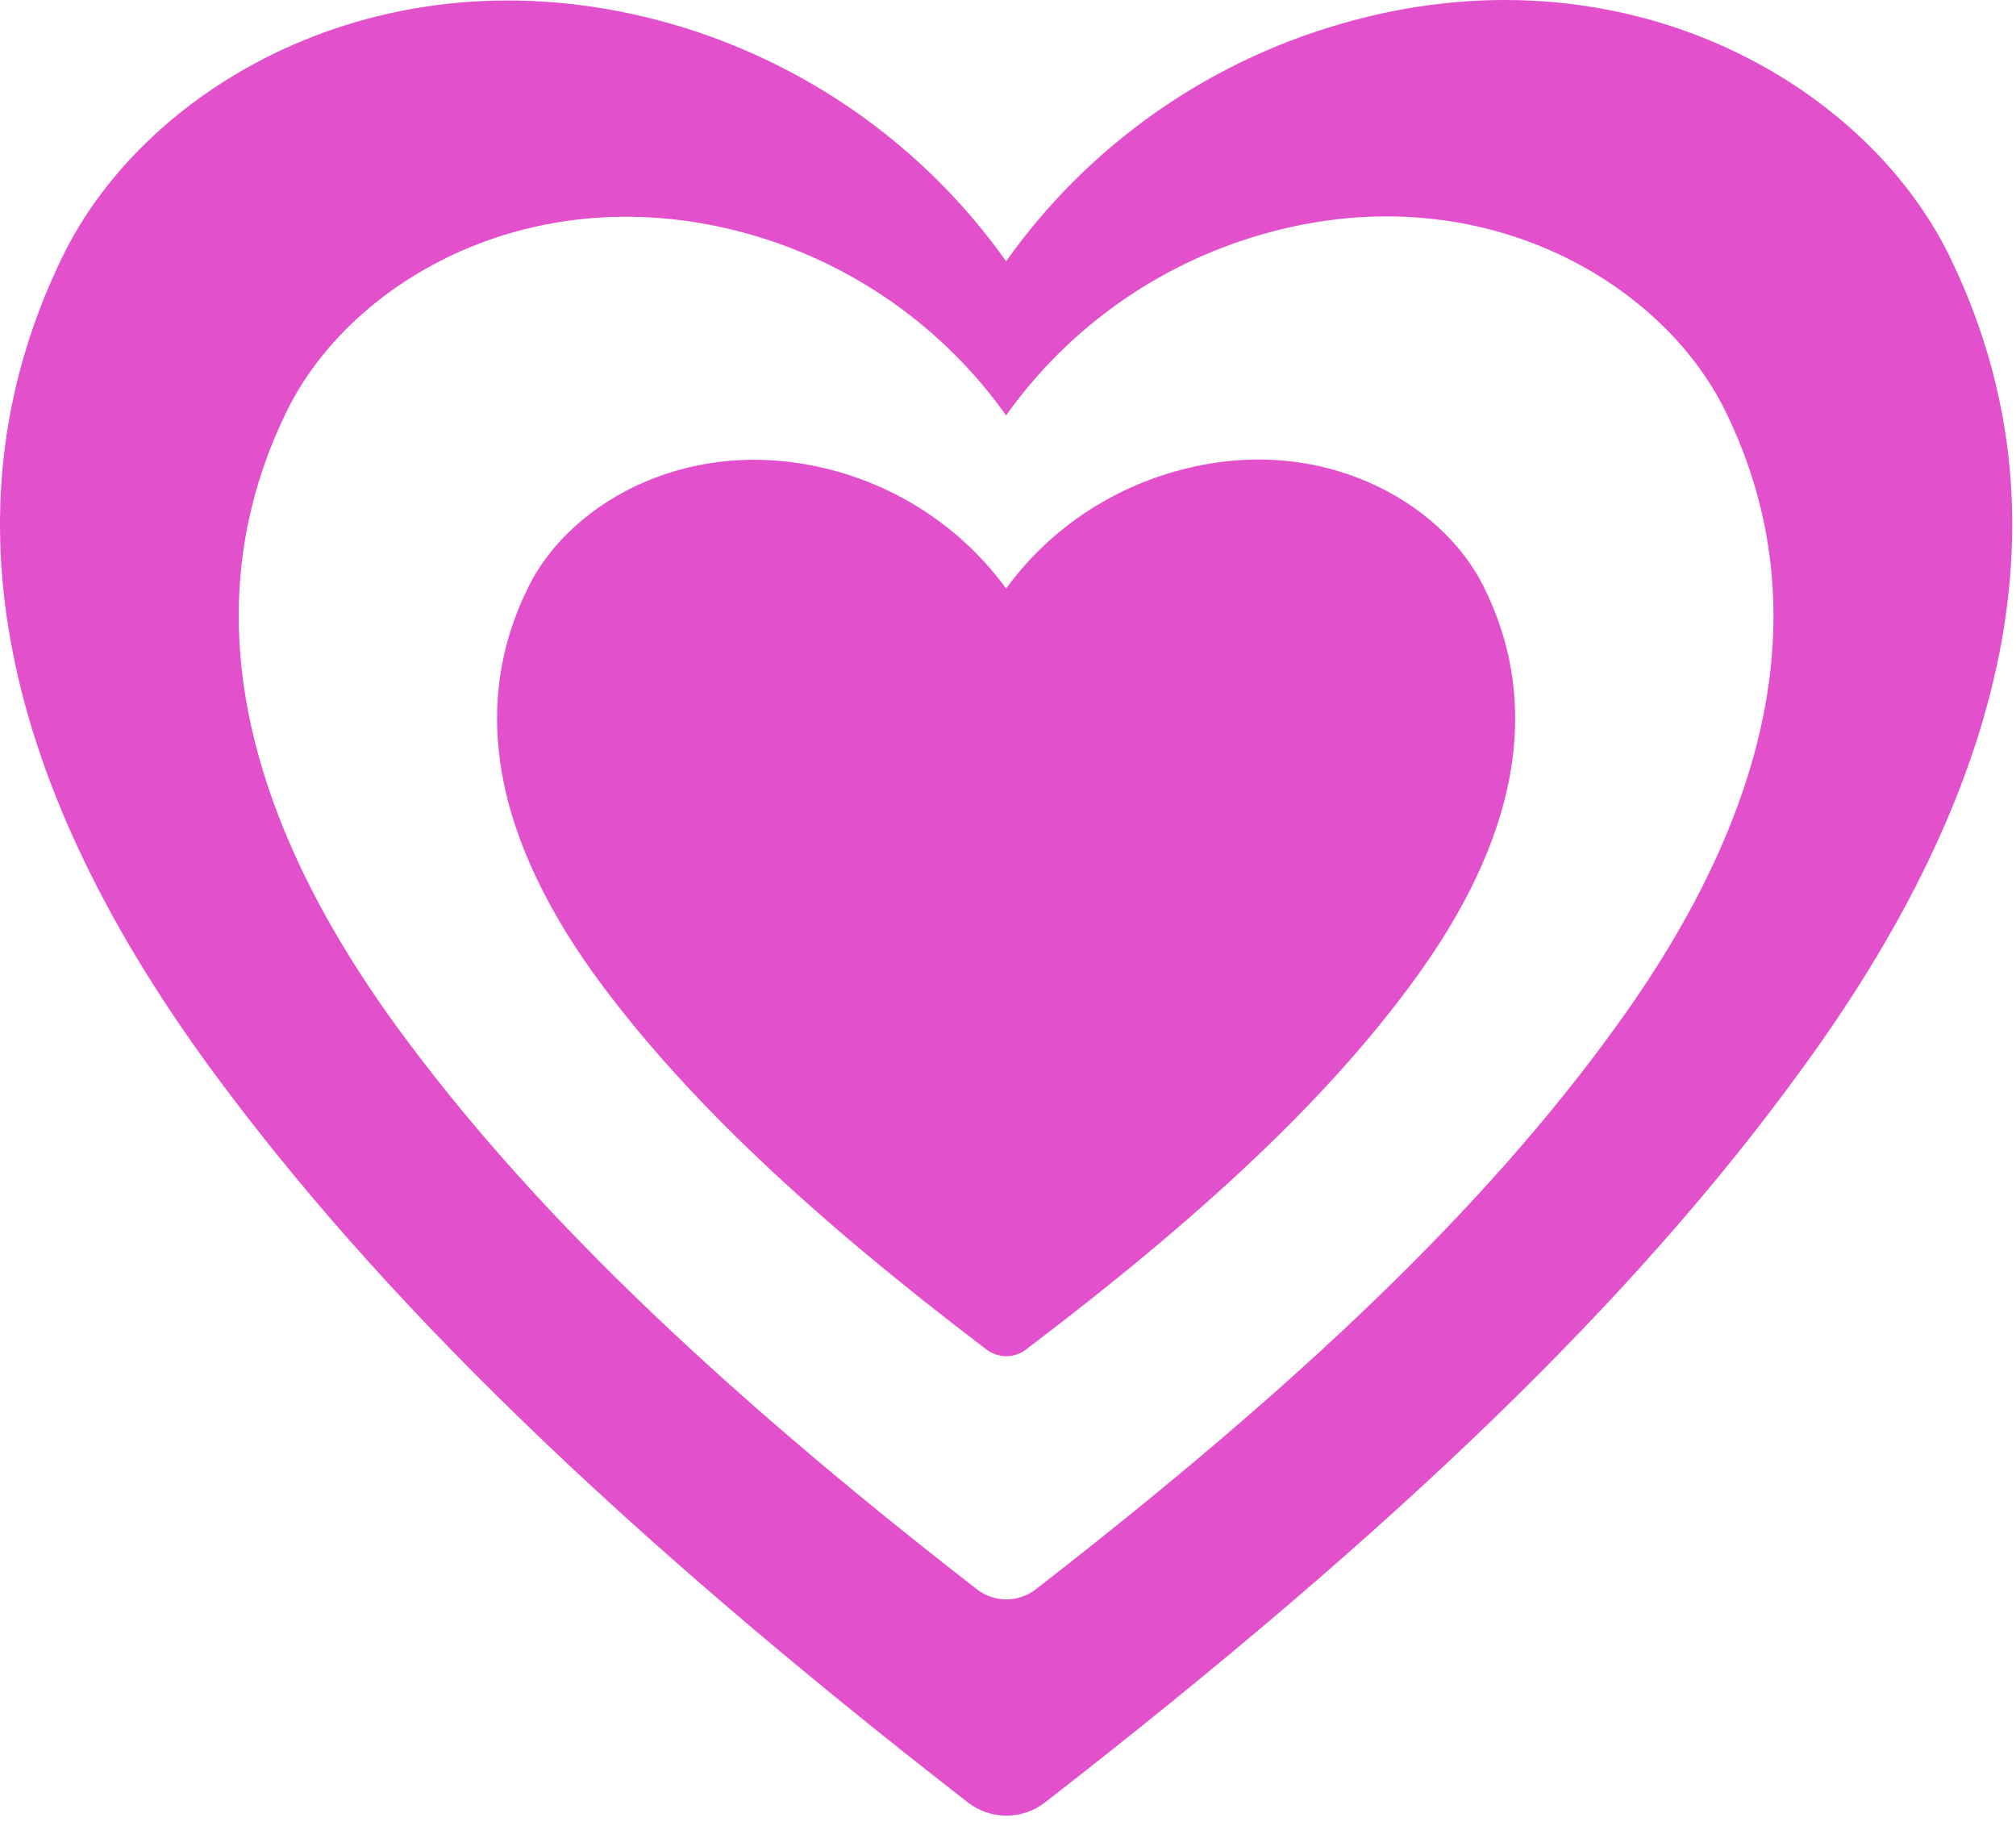<svg width="130" height="118" viewBox="0 0 130 118" fill="none" xmlns="http://www.w3.org/2000/svg">
<path fill-rule="evenodd" clip-rule="evenodd" d="M86.413 1.554C104.623 -3.758 120.277 5.367 125.712 16.52C133.336 32.133 130.173 49.694 116.343 68.715C105.475 83.761 89.901 98.726 67.393 116.205C66.68 116.761 65.802 117.063 64.899 117.063C63.995 117.063 63.117 116.761 62.405 116.205C39.856 98.685 24.323 83.598 13.454 68.715C-0.416 49.694 -3.579 32.133 4.045 16.52C9.48 5.367 25.093 -3.677 43.343 1.554C52.045 4.068 59.637 9.458 64.879 16.844C70.12 9.458 77.712 4.068 86.413 1.554ZM81.302 15.136C95.191 11.089 107.13 18.039 111.275 26.535C117.09 38.428 114.678 51.804 104.13 66.292C95.84 77.753 83.963 89.152 66.796 102.466C66.252 102.889 65.582 103.119 64.893 103.119C64.204 103.119 63.535 102.889 62.991 102.466C45.793 89.121 33.946 77.629 25.657 66.292C15.078 51.804 12.665 38.428 18.48 26.535C22.625 18.039 34.534 11.15 48.453 15.136C55.09 17.05 60.88 21.156 64.878 26.782C68.876 21.156 74.666 17.05 81.302 15.136Z" fill="#E350CC"/>
<path d="M95.656 37.787C92.907 32.279 84.987 27.773 75.774 30.397C71.371 31.638 67.53 34.3 64.878 37.948C62.226 34.3 58.385 31.638 53.983 30.397C44.749 27.813 36.849 32.279 34.1 37.787C30.242 45.498 31.843 54.171 38.86 63.564C44.359 70.915 52.218 78.365 63.626 87.018C63.987 87.292 64.431 87.441 64.888 87.441C65.346 87.441 65.79 87.292 66.15 87.018C77.538 78.385 85.418 70.995 90.917 63.564C97.914 54.171 99.514 45.498 95.656 37.787Z" fill="#E350CC"/>
</svg>
